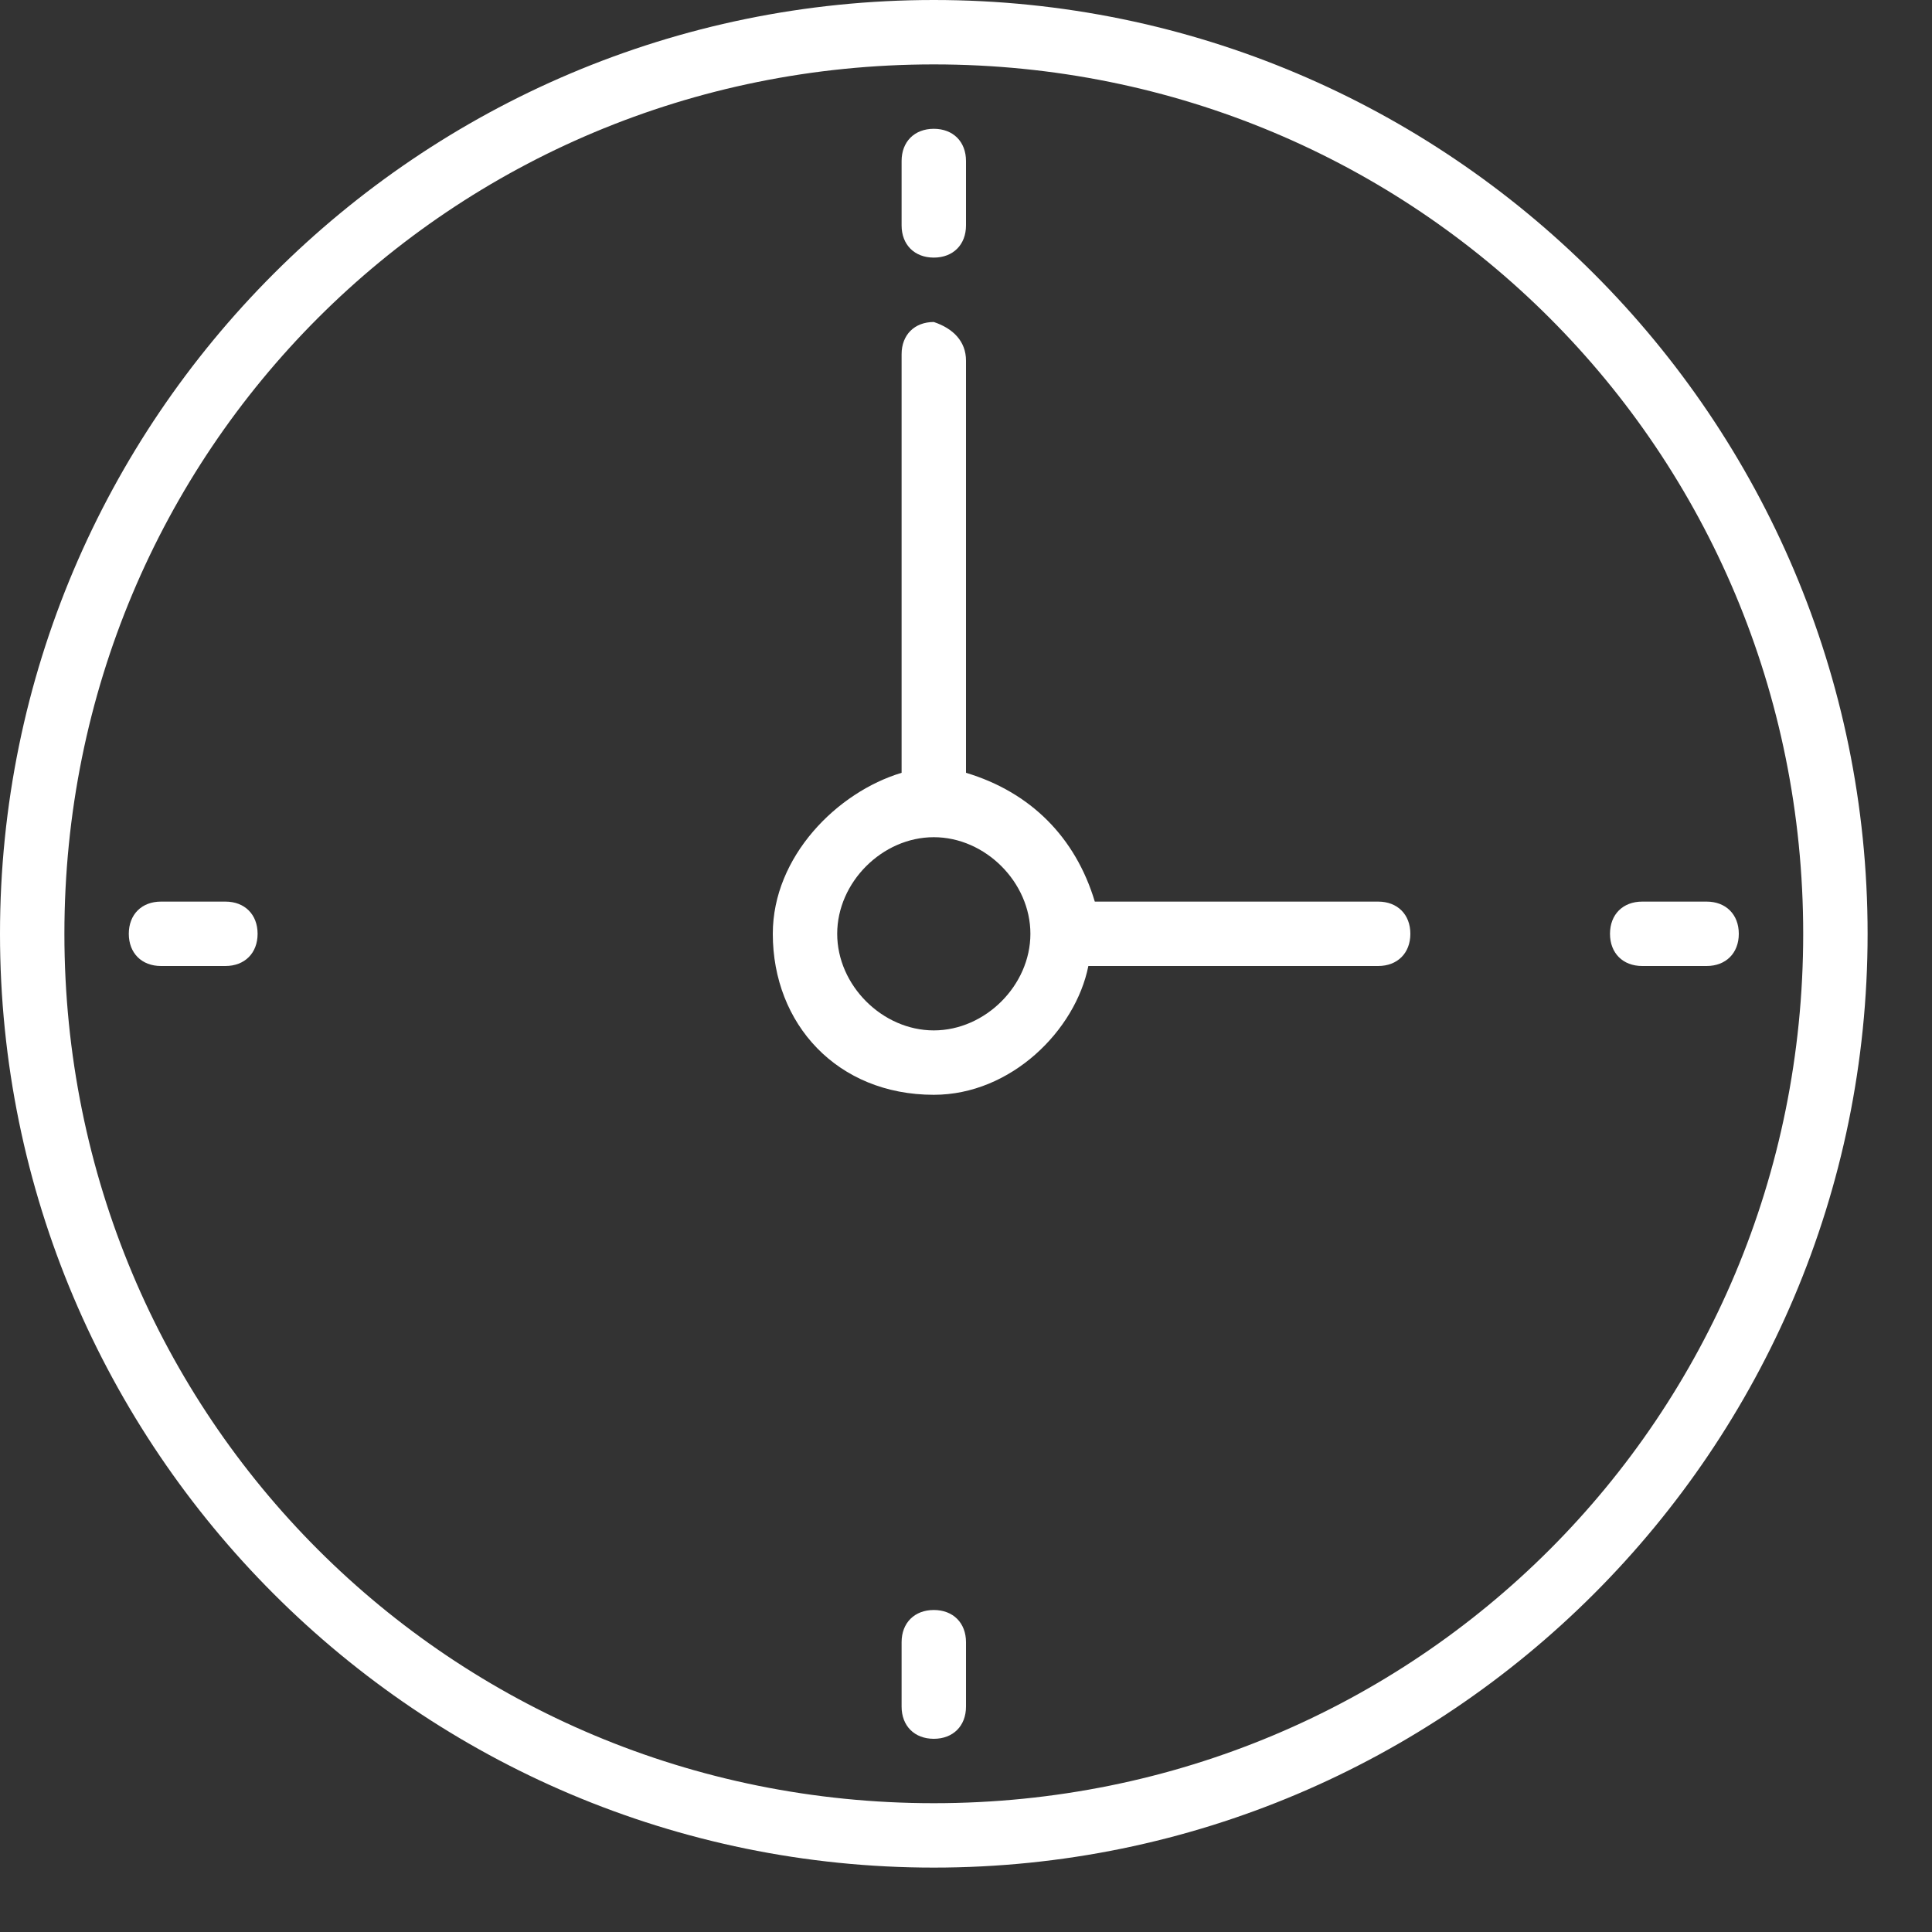 <?xml version="1.0" encoding="UTF-8"?> <!-- Generator: Adobe Illustrator 22.0.0, SVG Export Plug-In . SVG Version: 6.00 Build 0) --> <svg xmlns="http://www.w3.org/2000/svg" xmlns:xlink="http://www.w3.org/1999/xlink" id="Capa_1" x="0px" y="0px" viewBox="0 0 30 30" style="enable-background:new 0 0 30 30;" xml:space="preserve"><rect x="0" y="0" width="30" height="30" fill="#333333" stroke="none"/> <style type="text/css"> .st0{fill:#FFFFFF;} </style> <path class="st0" d="M14,26.5v-1c0-0.3,0.2-0.5,0.5-0.5s0.5,0.2,0.5,0.5v1c0,0.3-0.2,0.5-0.5,0.5S14,26.8,14,26.5z M14,3.5v-1 C14,2.2,14.2,2,14.5,2S15,2.2,15,2.5v1C15,3.8,14.8,4,14.5,4S14,3.8,14,3.5z M2.5,14h1C3.8,14,4,14.2,4,14.5S3.8,15,3.5,15h-1 C2.2,15,2,14.8,2,14.5S2.2,14,2.5,14z M25.5,14h1c0.3,0,0.5,0.2,0.5,0.5S26.8,15,26.5,15h-1c-0.3,0-0.5-0.2-0.5-0.5S25.2,14,25.5,14 z M14.5,5C14.2,5,14,5.2,14,5.5V12c-1,0.3-2,1.3-2,2.5c0,1.4,1,2.5,2.5,2.5c1.2,0,2.2-1,2.4-2h4.5c0.3,0,0.5-0.2,0.5-0.5 S21.7,14,21.4,14H17c-0.3-1-1-1.7-2-2V5.6C15,5.3,14.8,5.1,14.5,5L14.5,5z M14.5,13c0.8,0,1.5,0.7,1.5,1.5S15.3,16,14.5,16 S13,15.3,13,14.5S13.7,13,14.5,13z M14.5,0C6.5,0,0,6.5,0,14.5S6.5,29,14.5,29S29,22.5,29,14.5S22.5,0,14.5,0z M14.5,1 C22,1,28,7,28,14.5S22,28,14.5,28S1,22,1,14.5S7,1,14.5,1z"></path> </svg> 